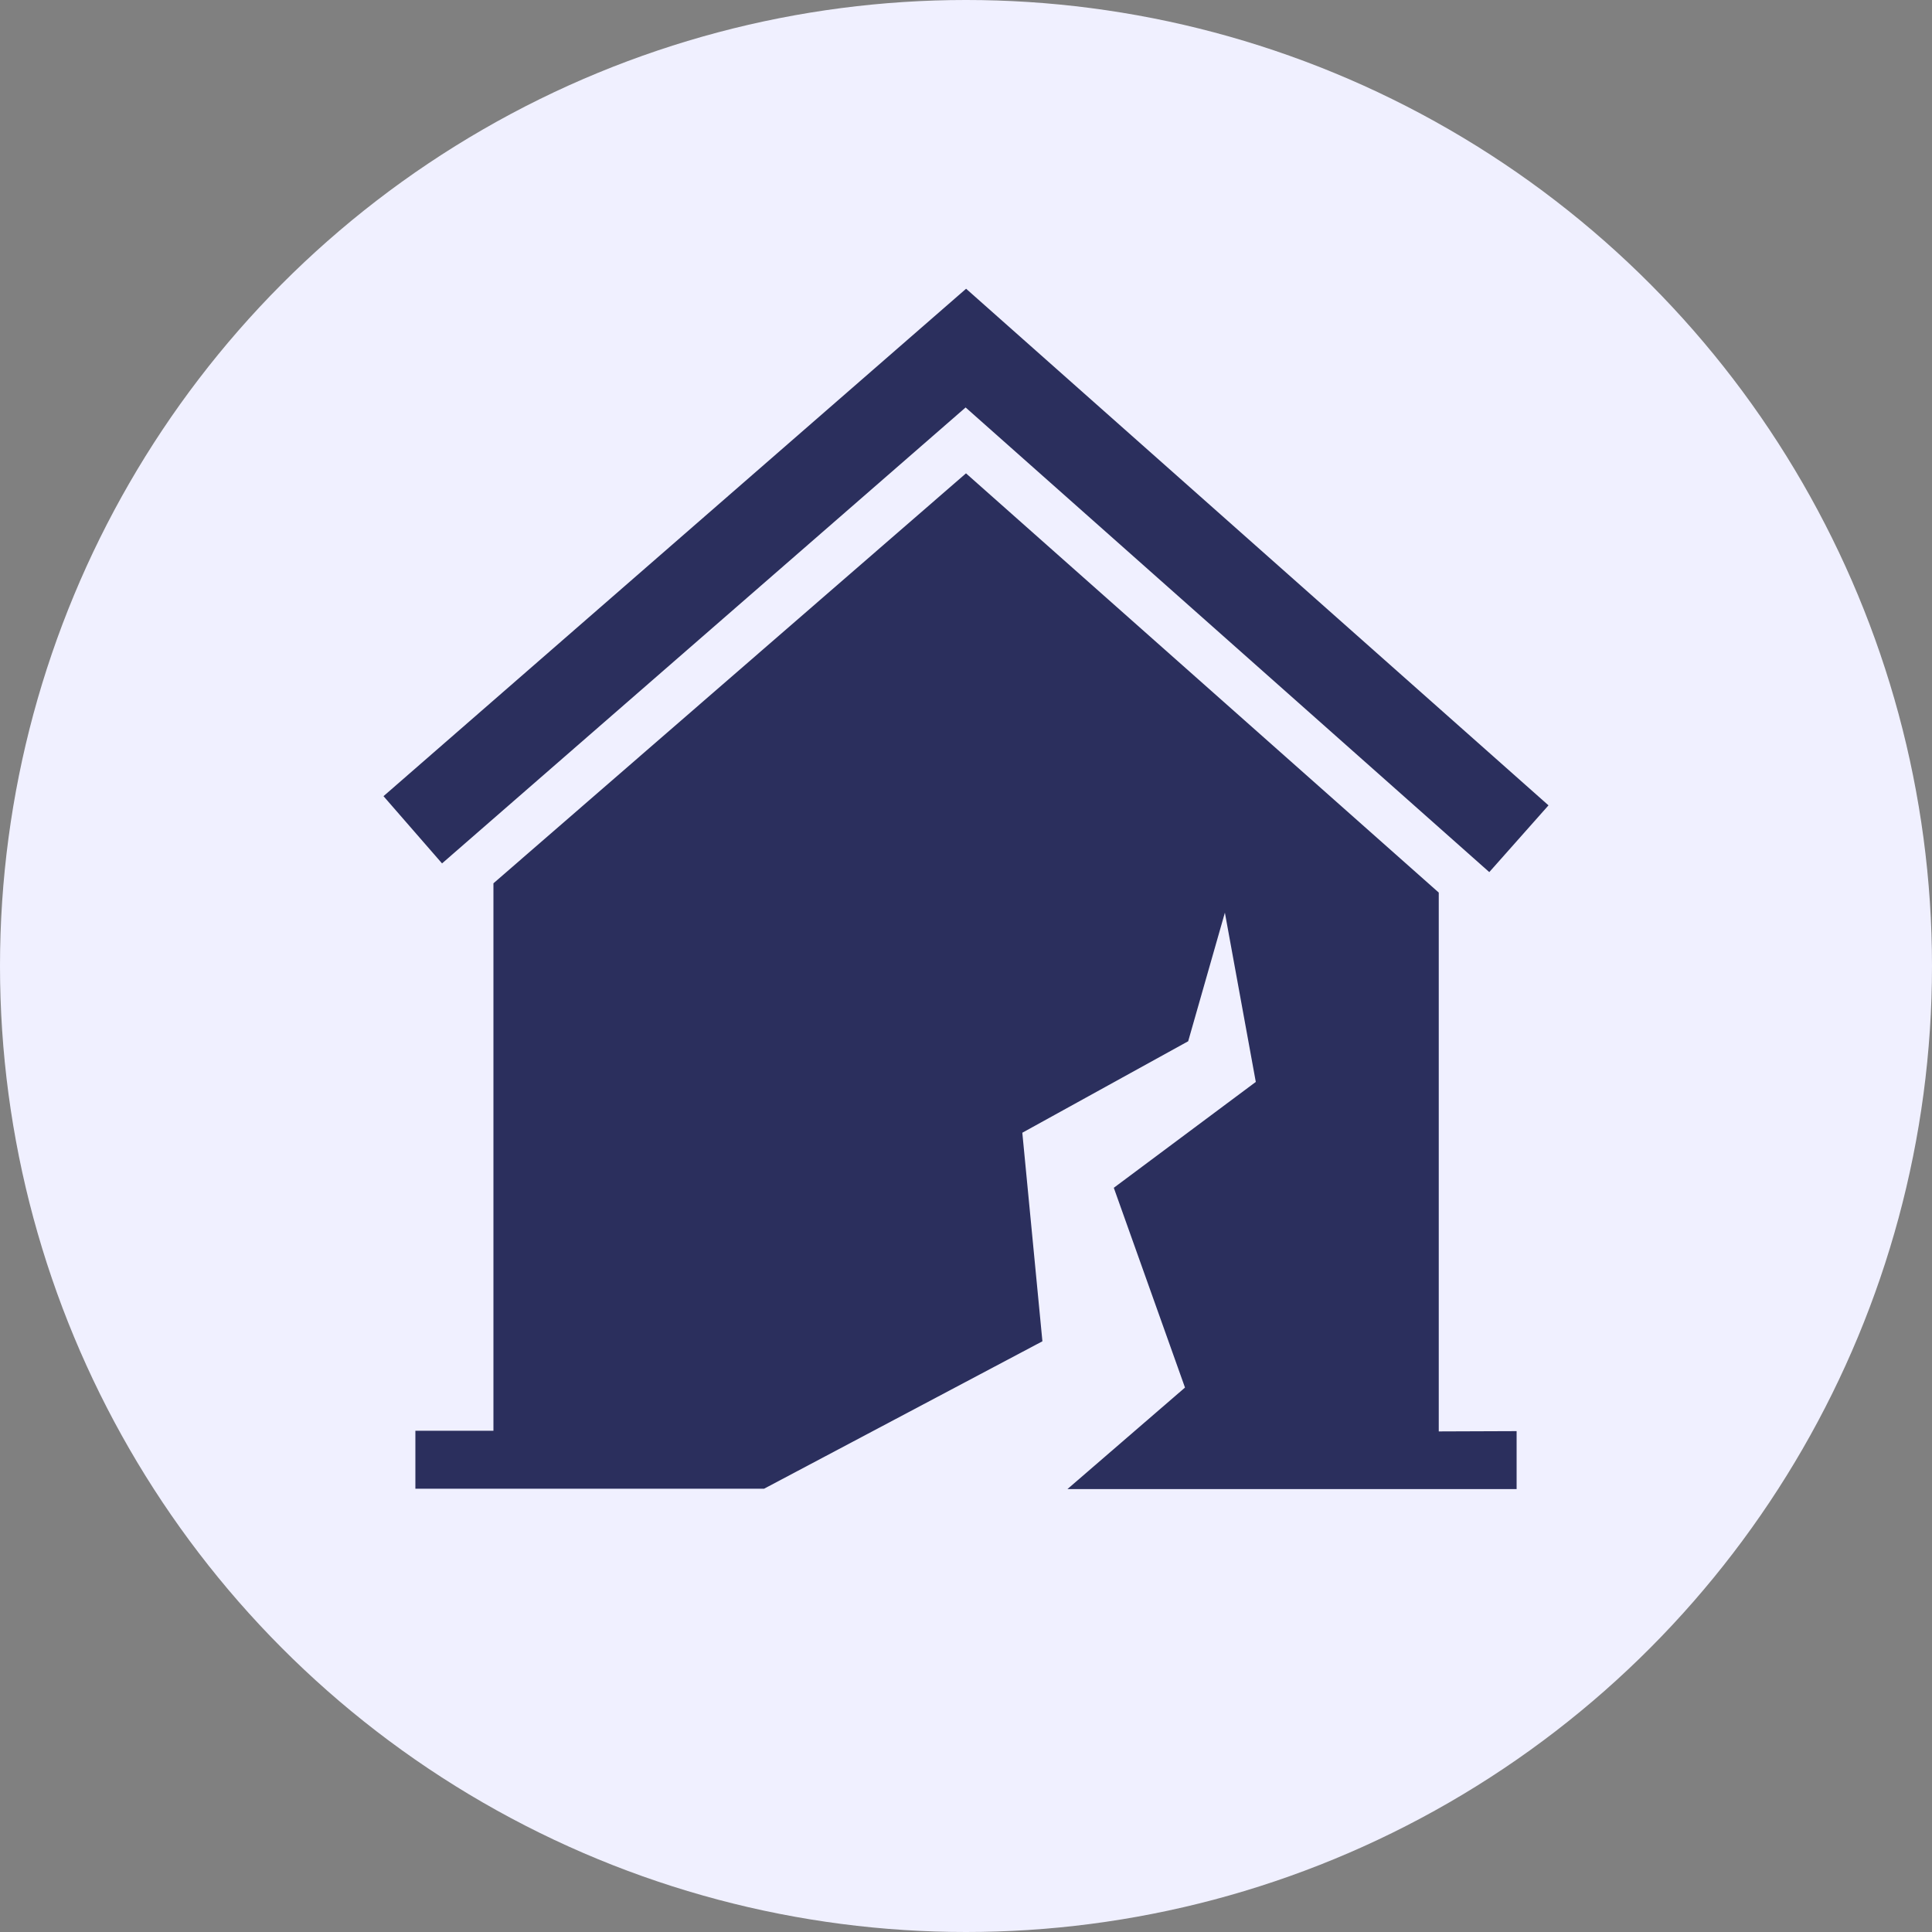 <svg id="Layer_1" data-name="Layer 1" xmlns="http://www.w3.org/2000/svg" viewBox="0 0 200 200"><rect x="0" y="0" width="200" height="200" fill="#808080" stroke="none"/><defs><style>.cls-1{fill:#f0f0ff;}.cls-2{fill:#2b2f5d;}</style></defs><circle class="cls-1" cx="100" cy="100" r="100"/><path class="cls-2" d="M157,148.15v6H110.5l12.17-10.51-7.37-20.68L130,112,126.8,94.48,123,107.79l-17.17,9.47,2.08,21.59L79.1,154.11H43v-6h8.08V91.44L100,49l48.94,43.4v55.78Z"/><polygon class="cls-2" points="99.96 42.18 154.17 90.28 160.3 83.37 100.01 29.89 39.7 82.42 45.76 89.38 99.96 42.18"/></svg>